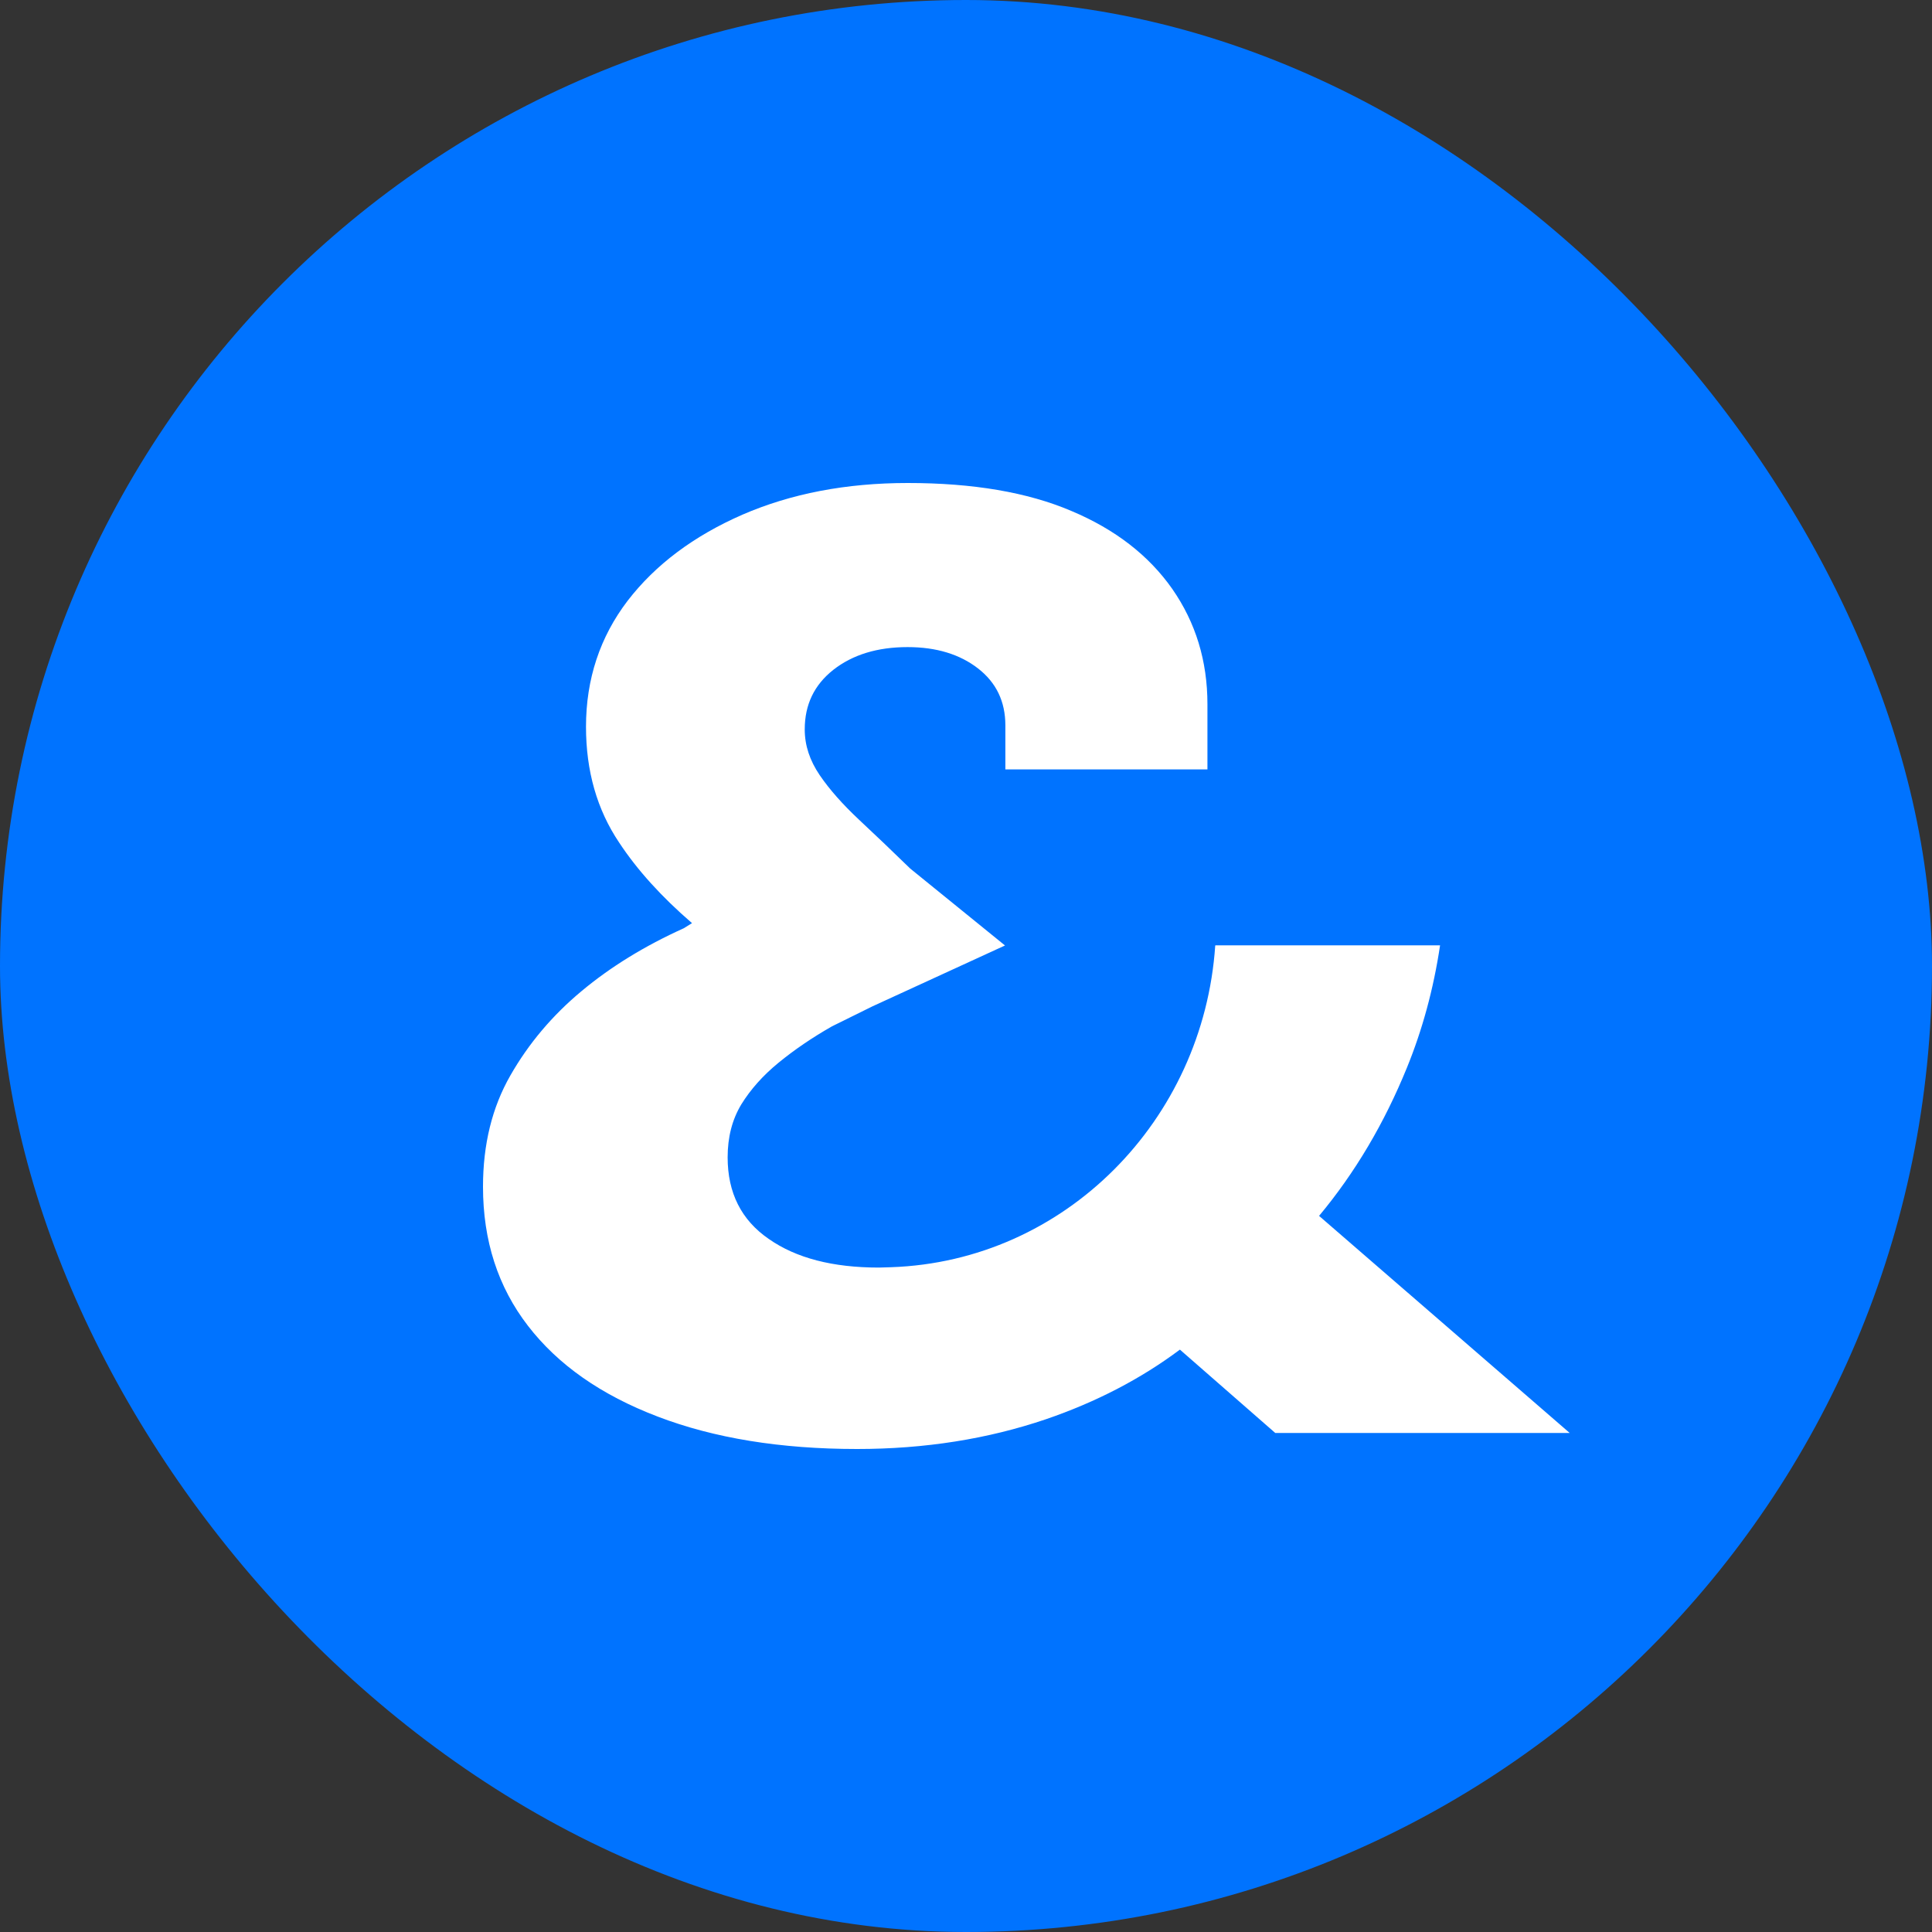 <svg width="32" height="32" viewBox="0 0 32 32" fill="none" xmlns="http://www.w3.org/2000/svg">
<rect x="0" y="0" width="32" height="32" fill="#333333" stroke="none"/>
<rect width="32" height="32" rx="16" fill="#0073FF"/>
<path d="M20.128 15.662C19.932 18.558 17.637 20.89 14.76 20.989L14.557 20.995C13.793 20.995 13.186 20.838 12.732 20.52C12.278 20.207 12.052 19.757 12.052 19.169C12.052 18.834 12.127 18.544 12.278 18.293C12.431 18.045 12.636 17.814 12.895 17.602C13.154 17.39 13.449 17.188 13.781 16.999L14.449 16.669L16.646 15.66L15.076 14.386C14.775 14.093 14.491 13.822 14.225 13.574C13.96 13.325 13.742 13.081 13.577 12.839C13.412 12.596 13.329 12.346 13.329 12.081C13.329 11.671 13.486 11.344 13.803 11.094C14.121 10.845 14.53 10.718 15.033 10.718C15.508 10.718 15.898 10.837 16.2 11.072C16.501 11.306 16.652 11.619 16.652 12.015V12.744H19.999V11.665C19.999 10.946 19.804 10.312 19.417 9.755C19.028 9.2 18.47 8.767 17.743 8.462C17.018 8.153 16.114 8 15.035 8C14.013 8 13.101 8.176 12.296 8.525C11.49 8.878 10.857 9.351 10.395 9.951C9.938 10.55 9.706 11.247 9.706 12.037C9.706 12.77 9.888 13.41 10.256 13.957C10.556 14.412 10.959 14.856 11.462 15.29L11.325 15.375C10.676 15.668 10.112 16.015 9.631 16.417C9.148 16.819 8.755 17.285 8.454 17.812C8.151 18.341 8 18.953 8 19.656C8 20.549 8.248 21.316 8.745 21.96C9.242 22.605 9.955 23.105 10.893 23.463C11.826 23.82 12.928 24 14.196 24C15.318 24 16.361 23.834 17.324 23.507C18.154 23.223 18.894 22.839 19.543 22.354L21.123 23.735H26L21.848 20.139C22.447 19.42 22.929 18.602 23.302 17.687C23.559 17.057 23.744 16.381 23.852 15.658H20.132L20.128 15.662Z" fill="white"/>
</svg>
